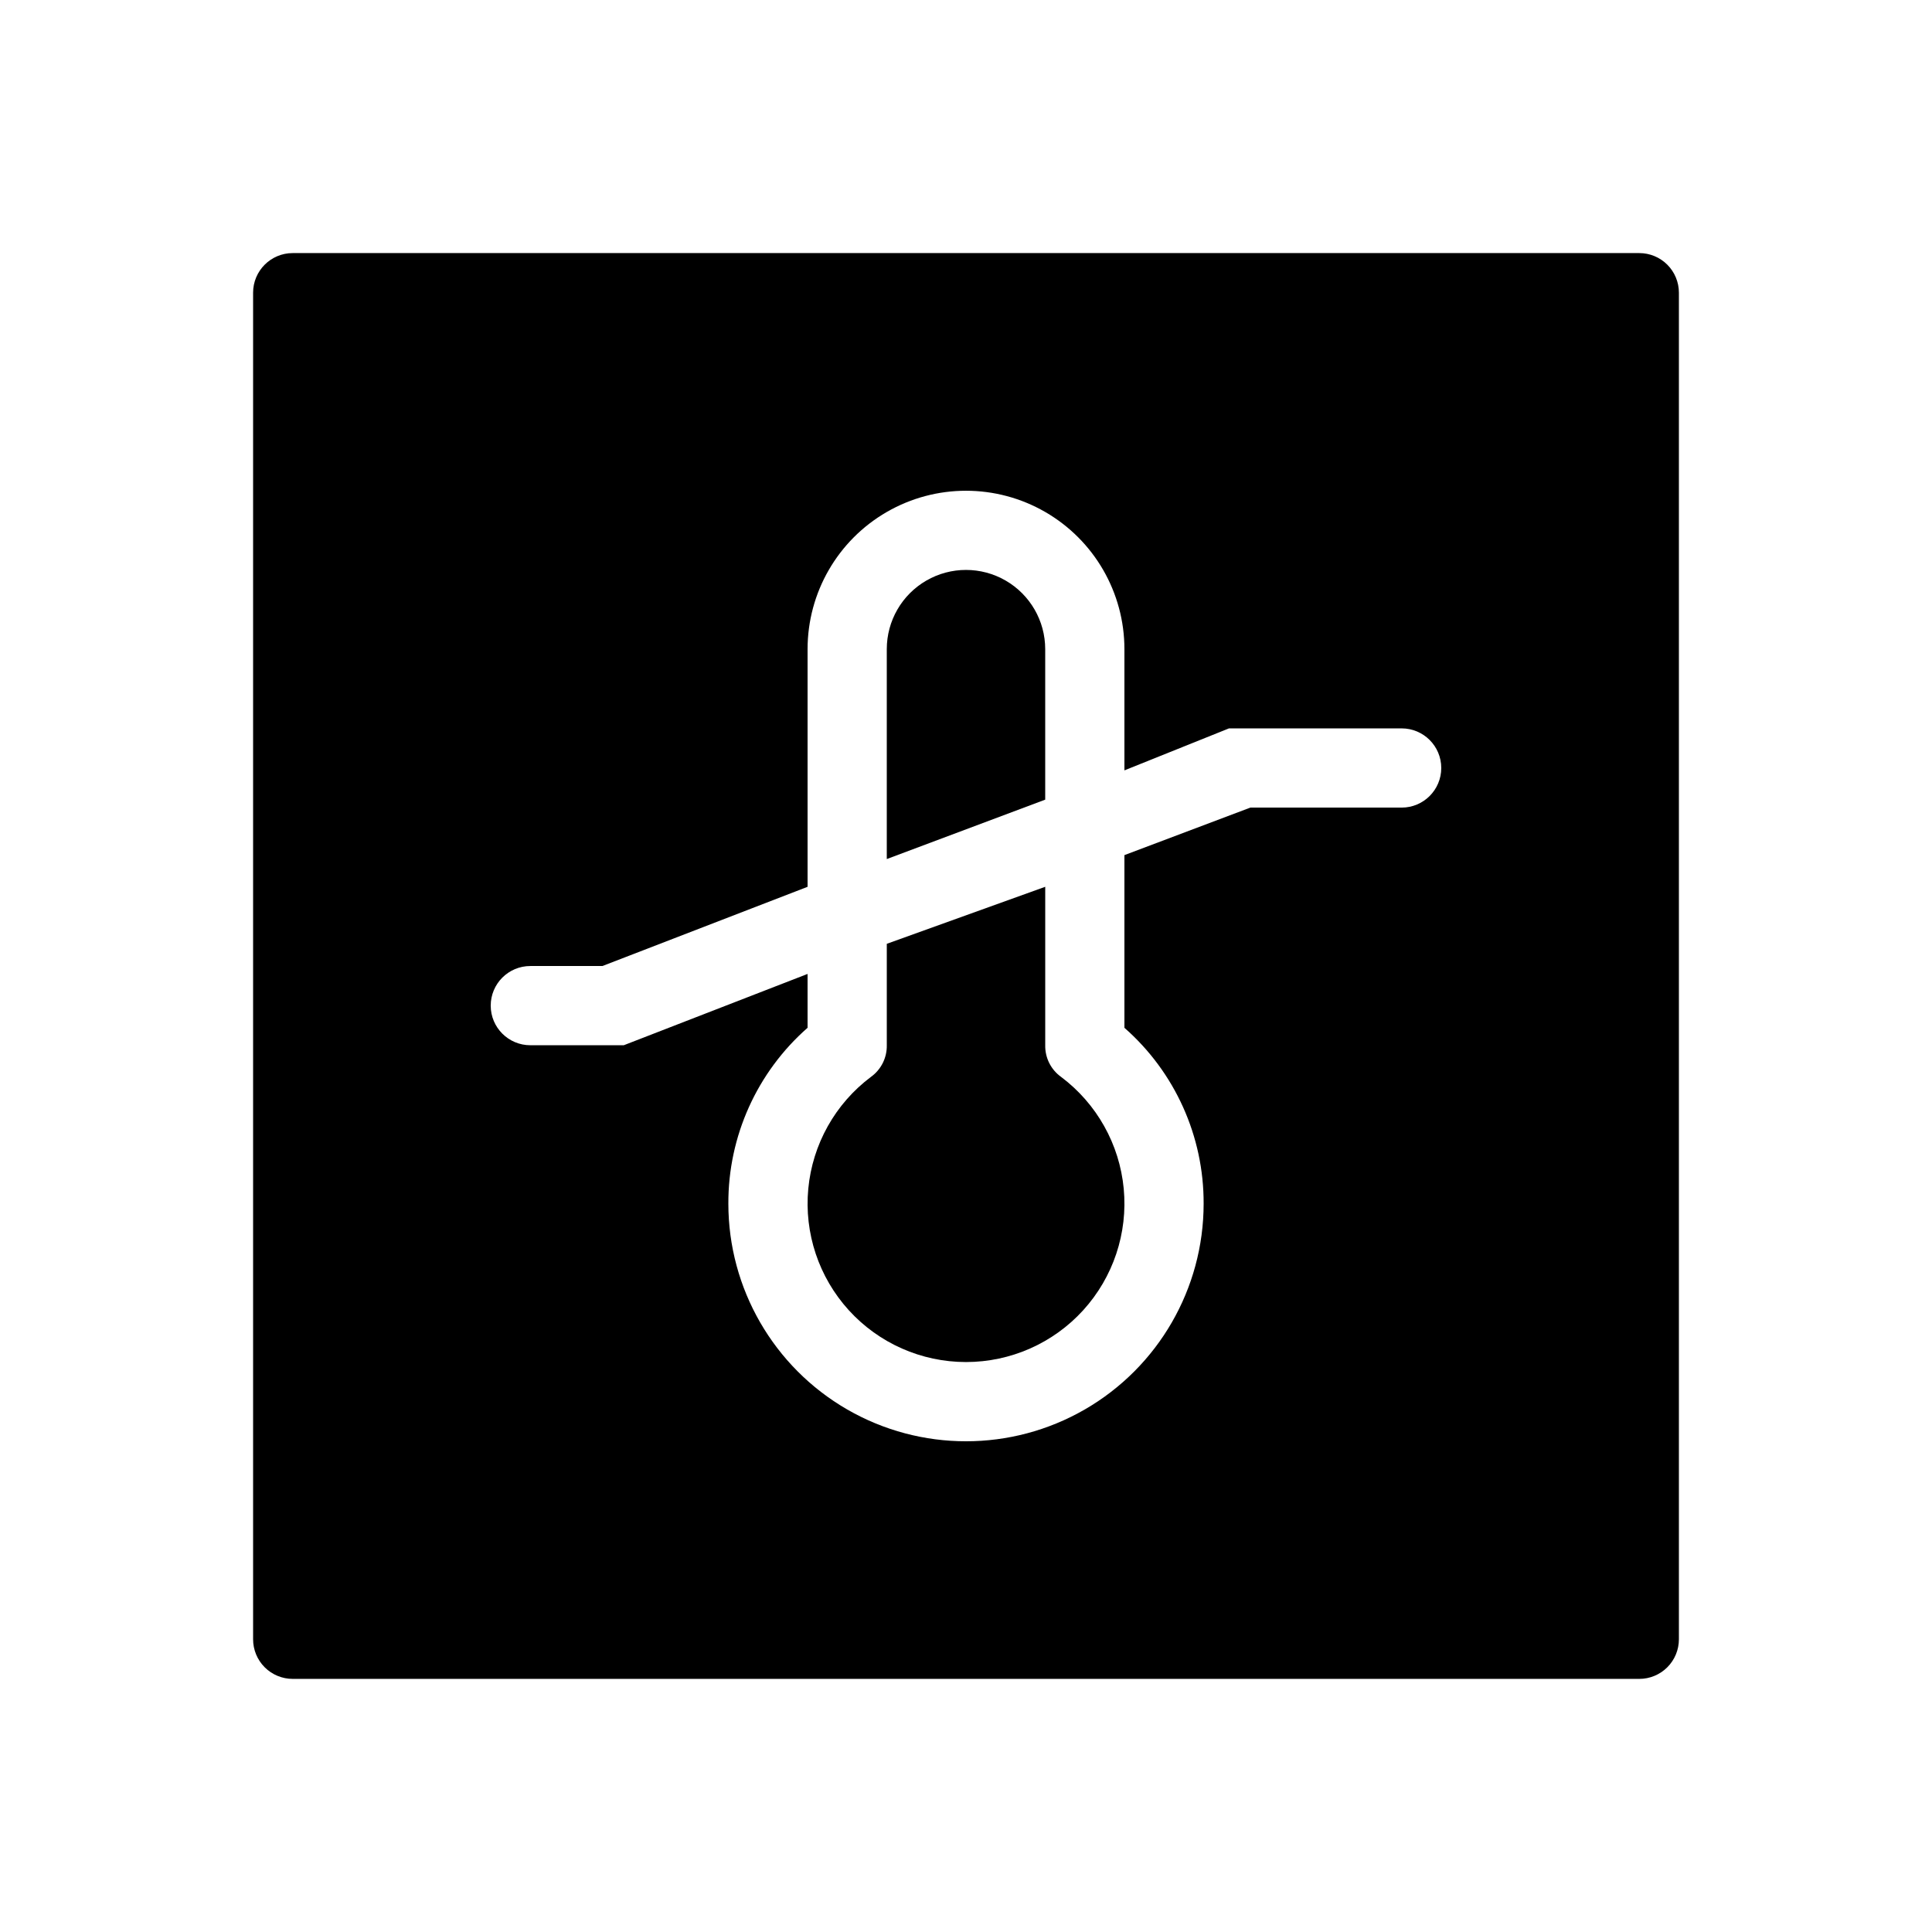 <?xml version="1.0" encoding="UTF-8"?>
<!-- Uploaded to: ICON Repo, www.iconrepo.com, Generator: ICON Repo Mixer Tools -->
<svg fill="#000000" width="800px" height="800px" version="1.1" viewBox="144 144 512 512" xmlns="http://www.w3.org/2000/svg">
 <g>
  <path d="m379.01 394.12v26.871c0.066 3.316-1.504 6.461-4.199 8.395-9.461 7.094-15.488 17.852-16.605 29.621-1.117 11.773 2.781 23.469 10.738 32.219 7.957 8.746 19.234 13.73 31.059 13.73s23.102-4.984 31.055-13.73c7.957-8.75 11.855-20.445 10.742-32.219-1.117-11.77-7.148-22.527-16.609-29.621-2.695-1.934-4.266-5.078-4.195-8.395v-41.984z"/>
  <path d="m420.99 316.03c0-7.5-4.004-14.43-10.496-18.18-6.496-3.75-14.5-3.75-20.992 0-6.496 3.75-10.496 10.68-10.496 18.18v55.629l41.984-15.742z"/>
  <path d="m578.43 211.07h-356.86c-5.797 0-10.496 4.699-10.496 10.496v356.86c0 2.785 1.105 5.453 3.074 7.422s4.637 3.074 7.422 3.074h356.86c2.785 0 5.453-1.105 7.422-3.074s3.074-4.637 3.074-7.422v-356.86c0-2.785-1.105-5.453-3.074-7.422s-4.637-3.074-7.422-3.074zm-62.977 146.95h-40.094l-33.375 12.594v45.762c13.402 11.773 21.055 28.766 20.992 46.605 0 22.496-12.004 43.289-31.488 54.539-19.488 11.246-43.492 11.246-62.977 0-19.484-11.25-31.488-32.043-31.488-54.539-0.066-17.84 7.586-34.832 20.992-46.605v-14.273l-48.703 18.895h-24.77c-5.797 0-10.496-4.699-10.496-10.496s4.699-10.496 10.496-10.496h19.102l54.371-20.992v-62.977c0-15 8-28.859 20.992-36.359 12.988-7.5 28.992-7.5 41.984 0 12.988 7.5 20.992 21.359 20.992 36.359v32.117l27.707-11.125h45.762c5.797 0 10.496 4.699 10.496 10.496s-4.699 10.496-10.496 10.496z"/>
 </g>
</svg>